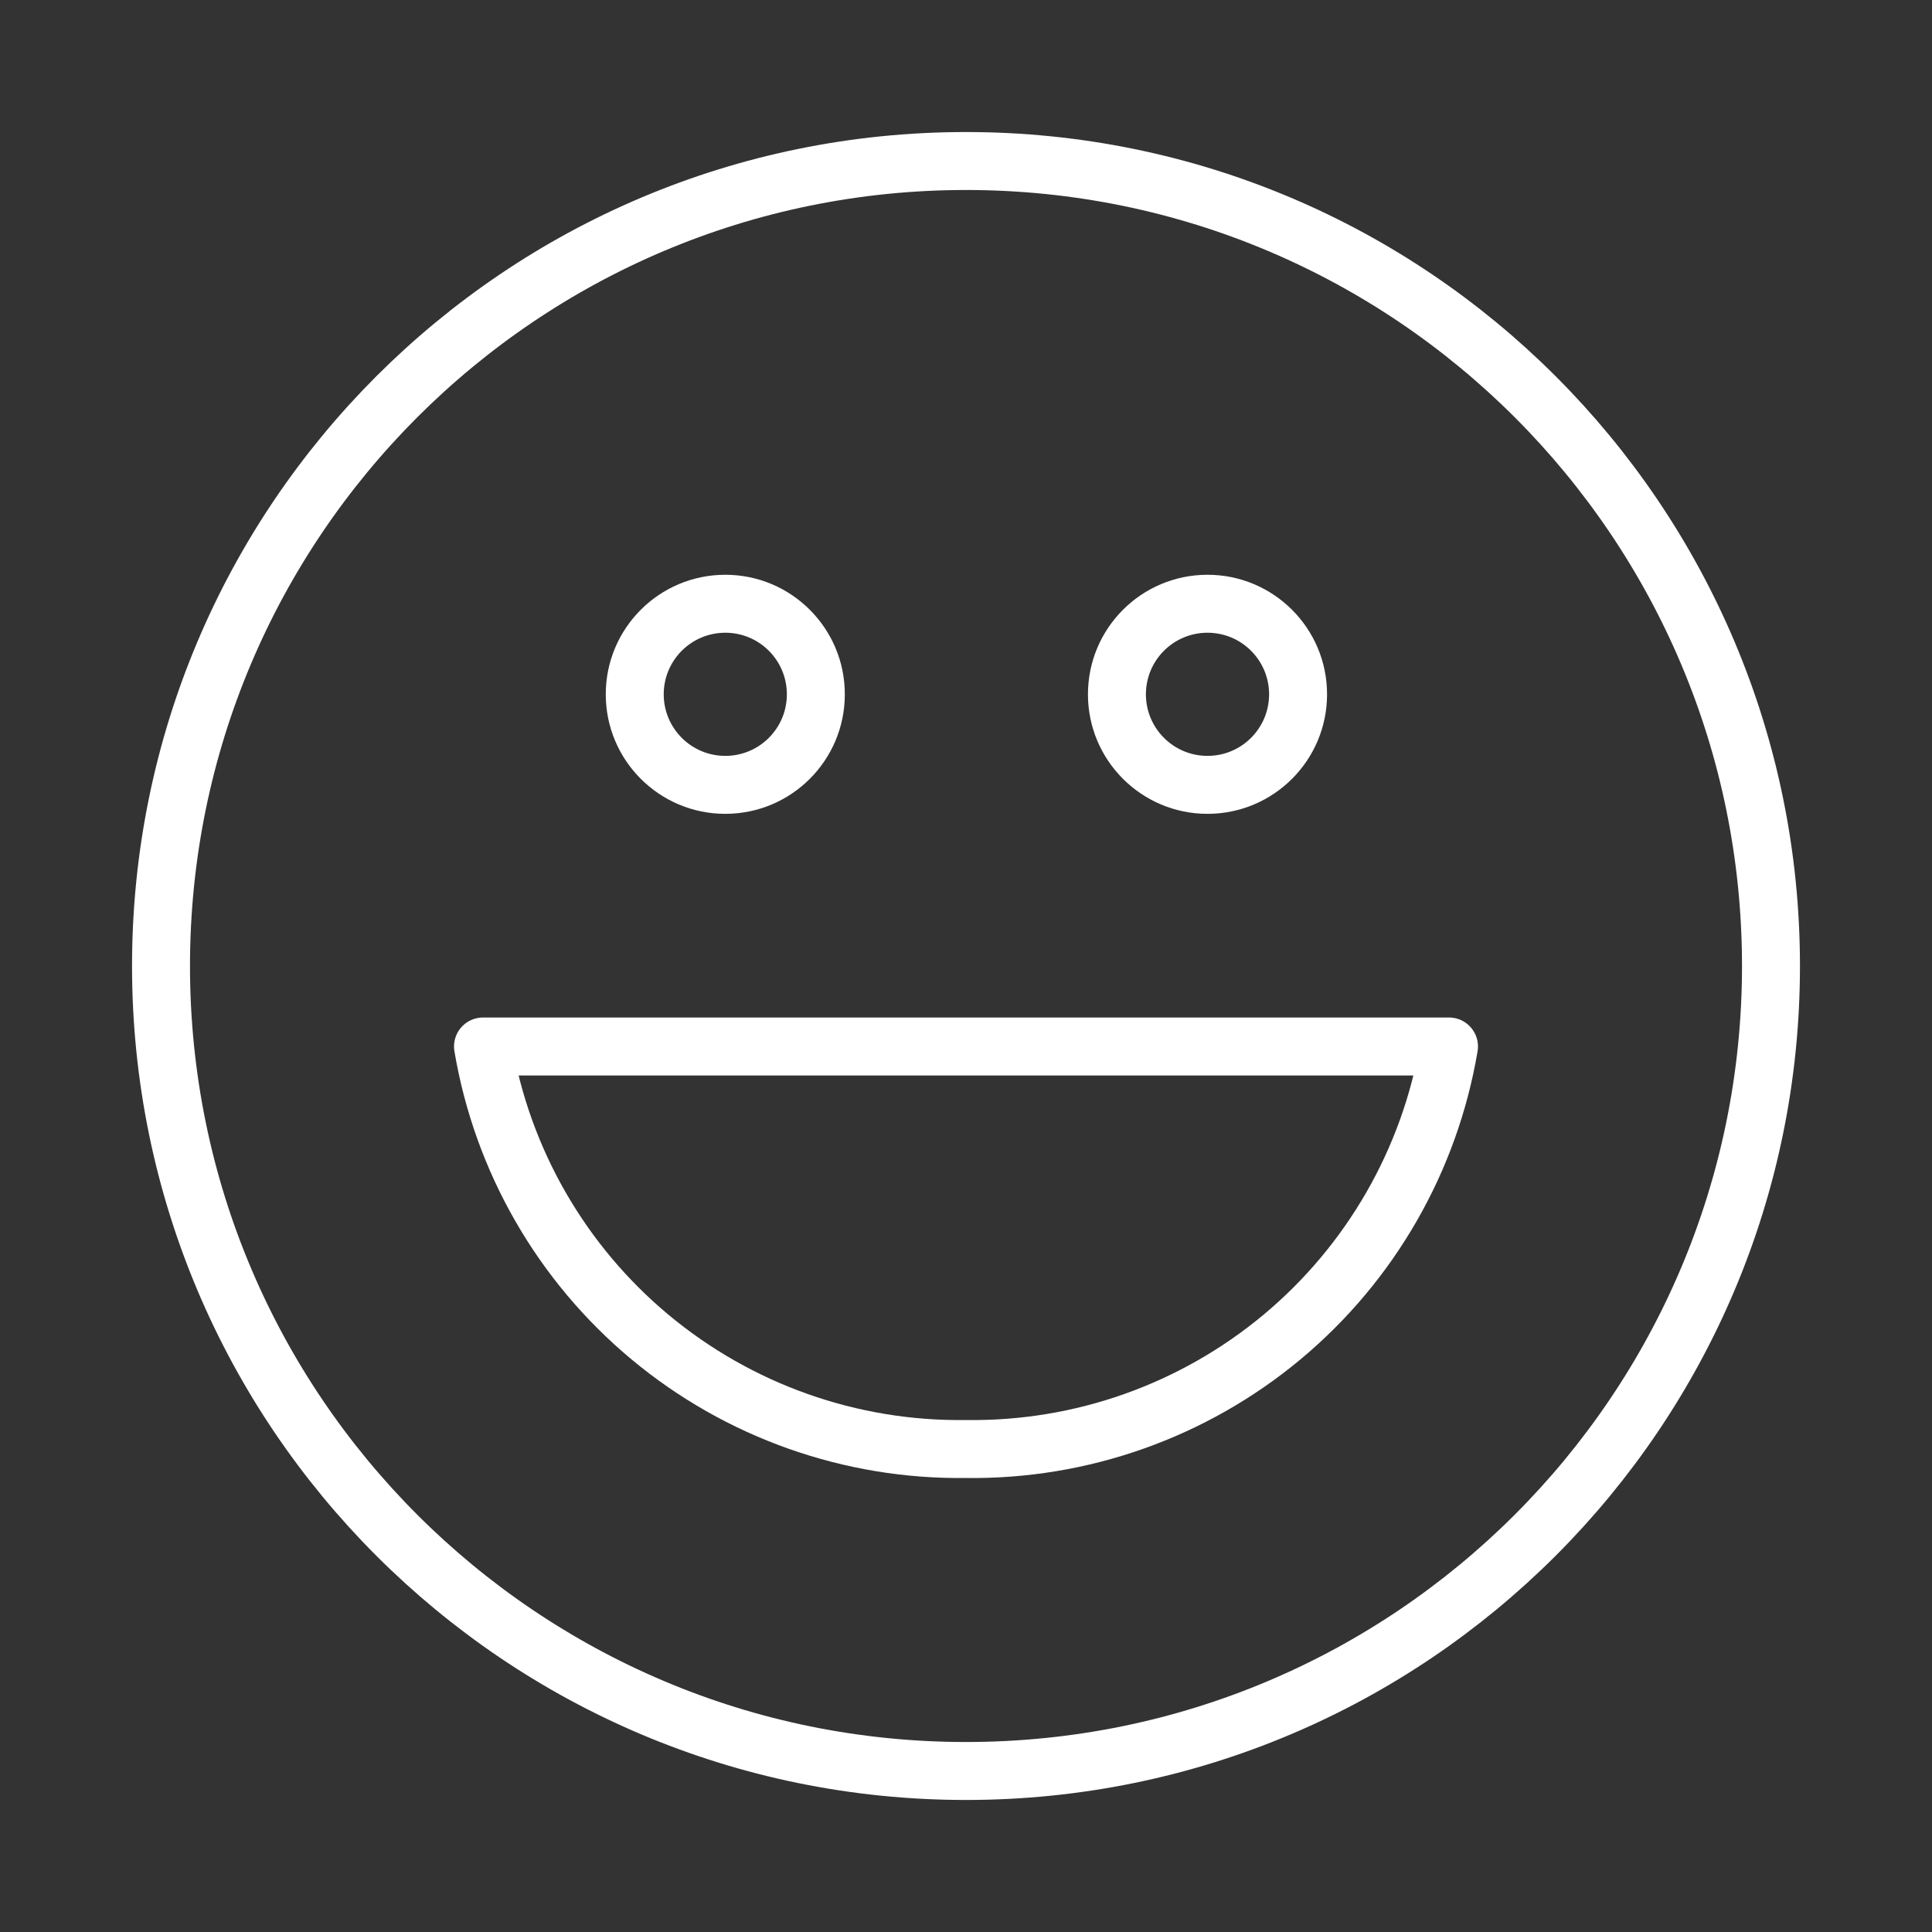 <svg width="50" height="50" viewBox="0 0 50 50" fill="none" xmlns="http://www.w3.org/2000/svg">
<rect x="0" y="0" width="50" height="50" fill="#333333" stroke="none"/>
<path d="M25 45.833C36.506 45.833 45.833 36.506 45.833 25C45.833 13.494 36.506 4.167 25 4.167C13.494 4.167 4.167 13.494 4.167 25C4.167 36.506 13.494 45.833 25 45.833Z" stroke="white" stroke-width="1.5" stroke-linecap="round" stroke-linejoin="round"/>
<path d="M37.5 27.083C37.003 30.026 35.469 32.694 33.177 34.604C30.884 36.514 27.984 37.542 25 37.5C22.016 37.542 19.116 36.514 16.823 34.604C14.53 32.694 12.997 30.026 12.5 27.083H37.5Z" stroke="white" stroke-width="1.5" stroke-linecap="round" stroke-linejoin="round"/>
<path d="M31.25 19.562C30.37 19.562 29.656 18.849 29.656 17.969H28.156C28.156 19.677 29.541 21.062 31.25 21.062V19.562ZM32.844 17.969C32.844 18.849 32.13 19.562 31.25 19.562V21.062C32.959 21.062 34.344 19.677 34.344 17.969H32.844ZM31.25 16.375C32.13 16.375 32.844 17.088 32.844 17.969H34.344C34.344 16.26 32.959 14.875 31.25 14.875V16.375ZM31.25 14.875C29.541 14.875 28.156 16.26 28.156 17.969H29.656C29.656 17.088 30.37 16.375 31.25 16.375V14.875Z" fill="white"/>
<path d="M18.771 19.562C17.891 19.562 17.177 18.849 17.177 17.969H15.677C15.677 19.677 17.062 21.062 18.771 21.062V19.562ZM20.364 17.969C20.364 18.849 19.651 19.562 18.771 19.562V21.062C20.479 21.062 21.864 19.677 21.864 17.969H20.364ZM18.771 16.375C19.651 16.375 20.364 17.088 20.364 17.969H21.864C21.864 16.26 20.479 14.875 18.771 14.875V16.375ZM18.771 14.875C17.062 14.875 15.677 16.26 15.677 17.969H17.177C17.177 17.088 17.891 16.375 18.771 16.375V14.875Z" fill="white"/>
</svg>
